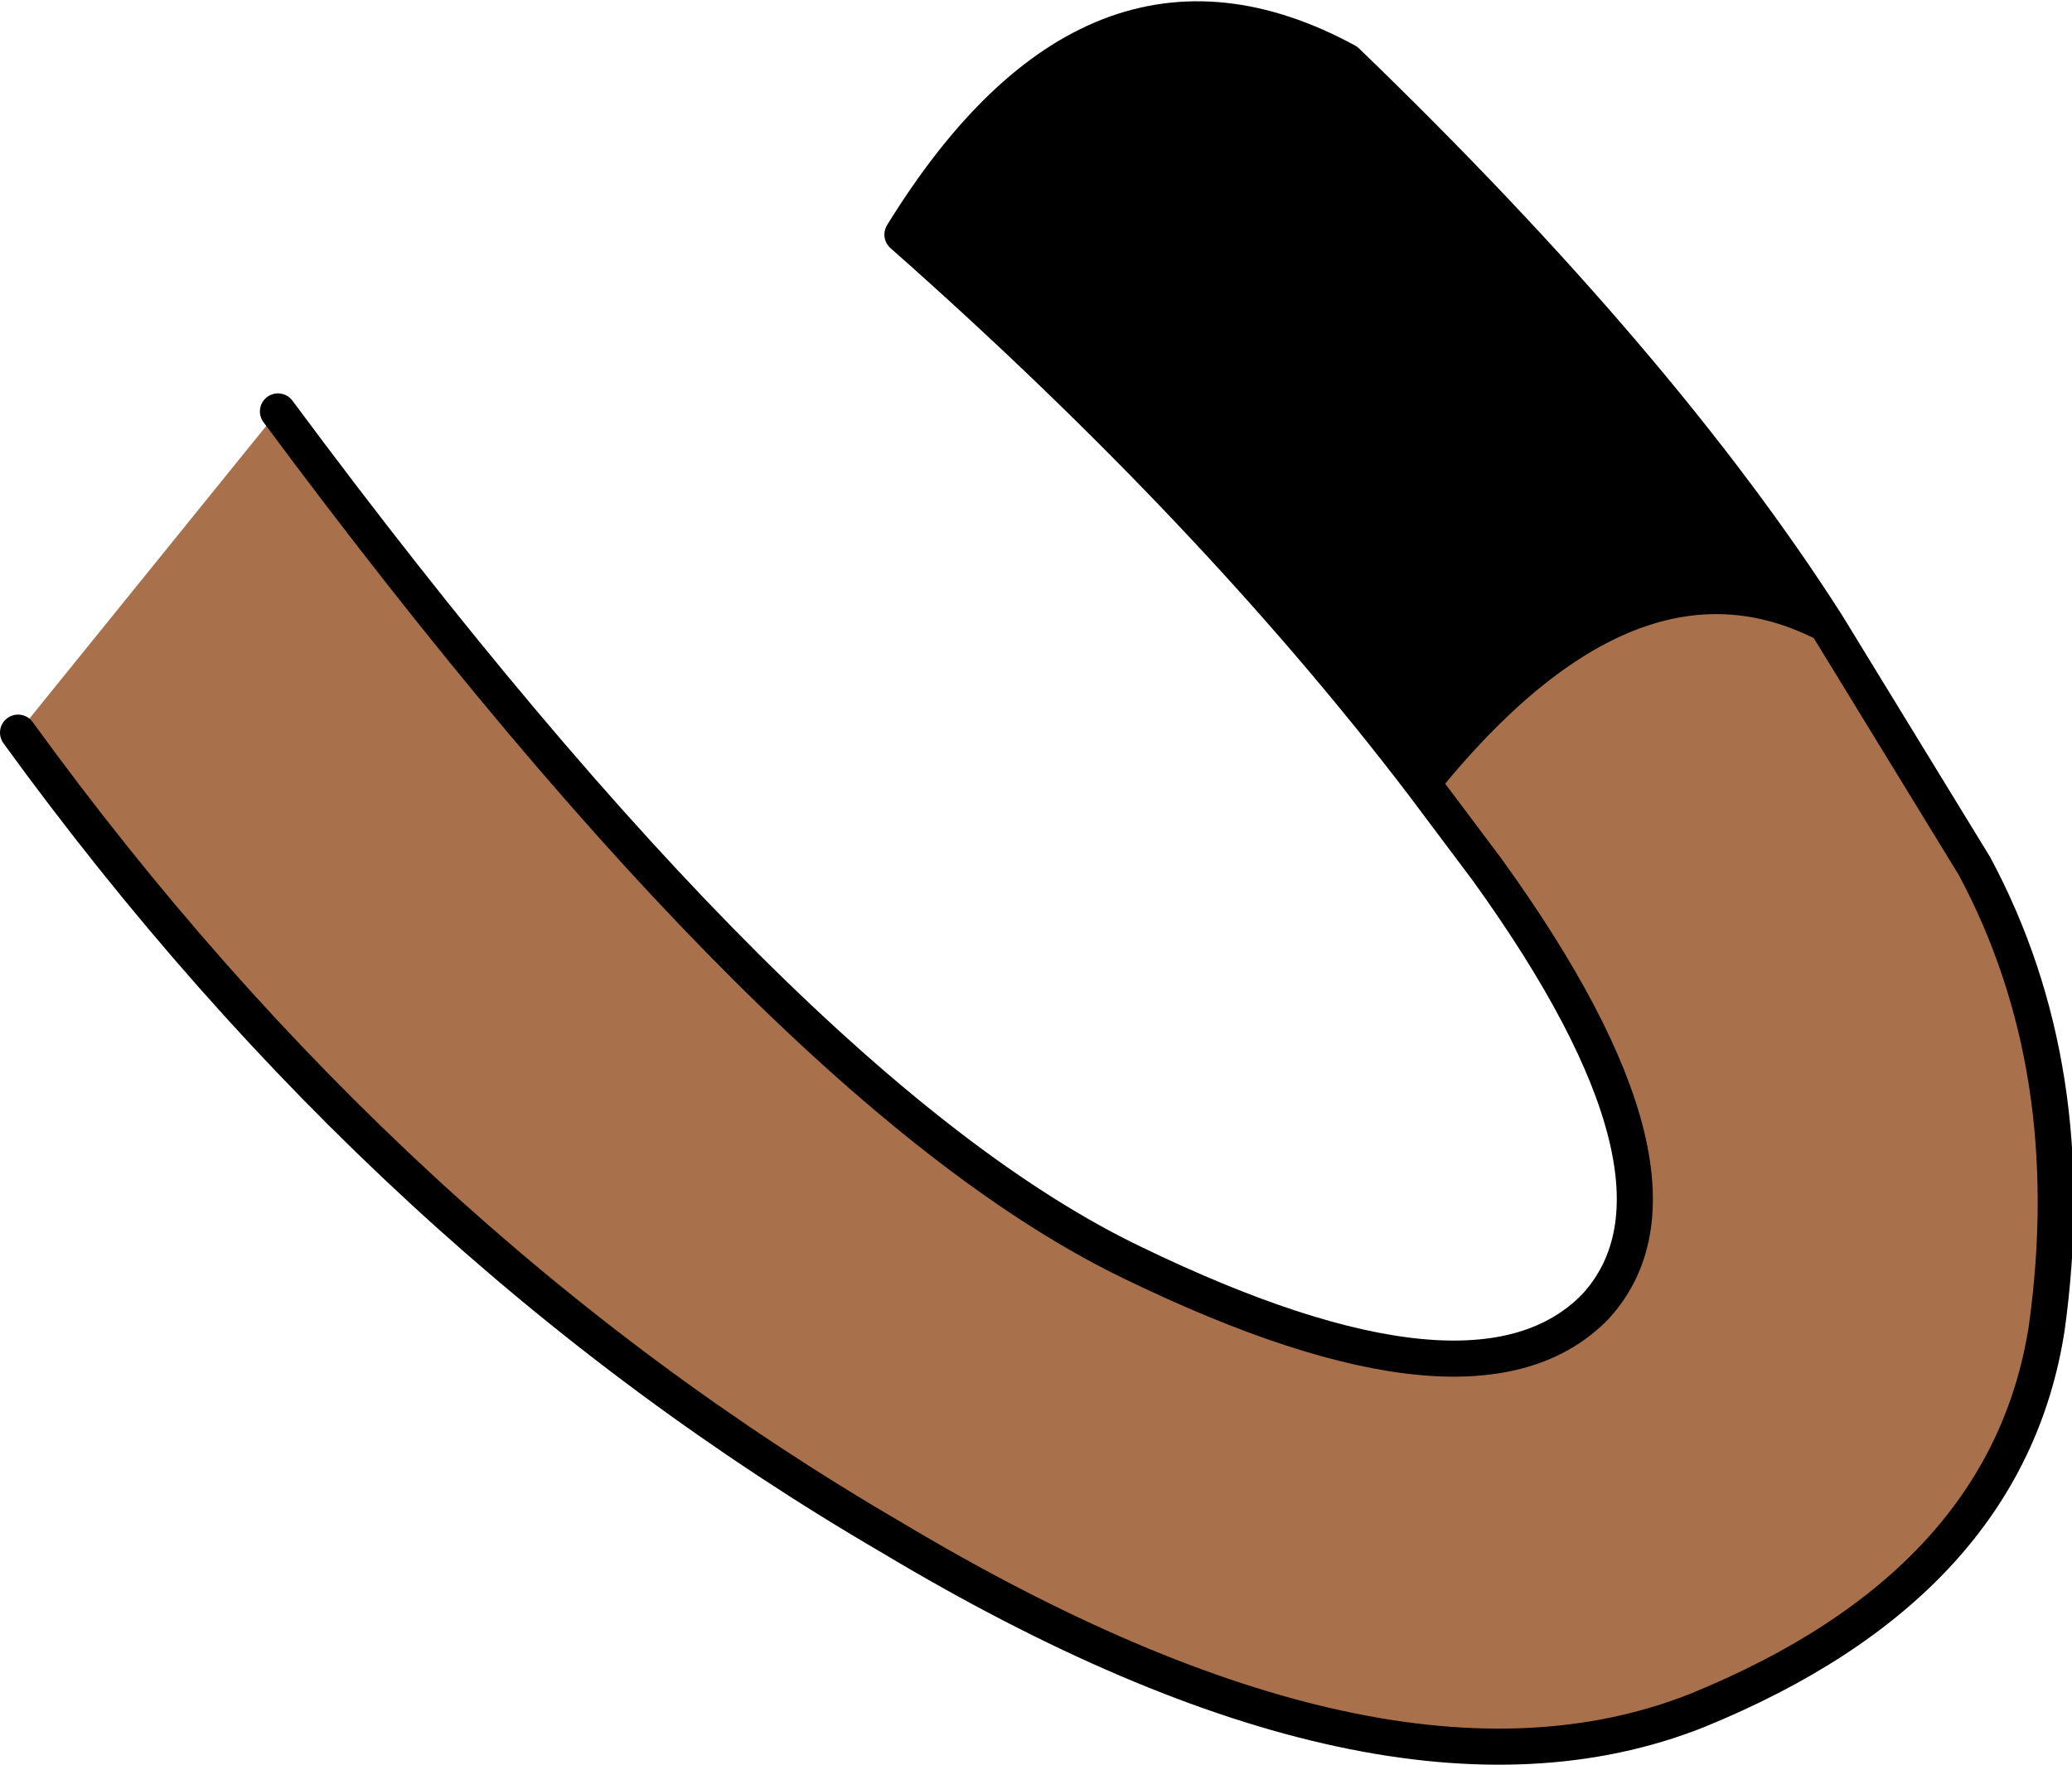 <?xml version="1.0" encoding="UTF-8" standalone="no"?>
<svg xmlns:xlink="http://www.w3.org/1999/xlink" height="24.45px" width="28.7px" xmlns="http://www.w3.org/2000/svg">
  <g transform="matrix(1.0, 0.0, 0.0, 1.0, 17.8, 4.4)">
    <path d="M-13.95 1.3 Q-6.9 10.8 -2.1 13.1 2.65 15.4 4.3 13.7 5.9 11.95 2.8 7.65 L1.9 6.45 Q4.8 2.85 7.5 4.25 L9.55 7.6 Q11.05 10.4 10.55 14.0 10.0 17.55 5.7 19.3 1.4 21.0 -5.45 16.9 -12.4 12.85 -17.55 5.75 L-13.95 1.3" fill="#a9714b" fill-rule="evenodd" stroke="none"/>
    <path d="M1.9 6.45 Q-1.0 2.65 -5.3 -1.15 -2.65 -5.45 0.85 -3.55 5.2 0.65 7.5 4.25 4.8 2.85 1.9 6.45" fill="#000000" fill-rule="evenodd" stroke="none"/>
    <path d="M-13.95 1.3 Q-6.9 10.8 -2.1 13.1 2.65 15.4 4.3 13.7 5.9 11.95 2.8 7.65 L1.9 6.45 Q-1.0 2.65 -5.3 -1.15 -2.65 -5.45 0.85 -3.55 5.2 0.65 7.5 4.25 L9.55 7.6 Q11.05 10.4 10.55 14.0 10.0 17.55 5.7 19.3 1.4 21.0 -5.45 16.9 -12.4 12.85 -17.55 5.75 M7.5 4.25 Q4.8 2.85 1.9 6.45" fill="none" stroke="#000000" stroke-linecap="round" stroke-linejoin="round" stroke-width="0.5"/>
  </g>
</svg>
